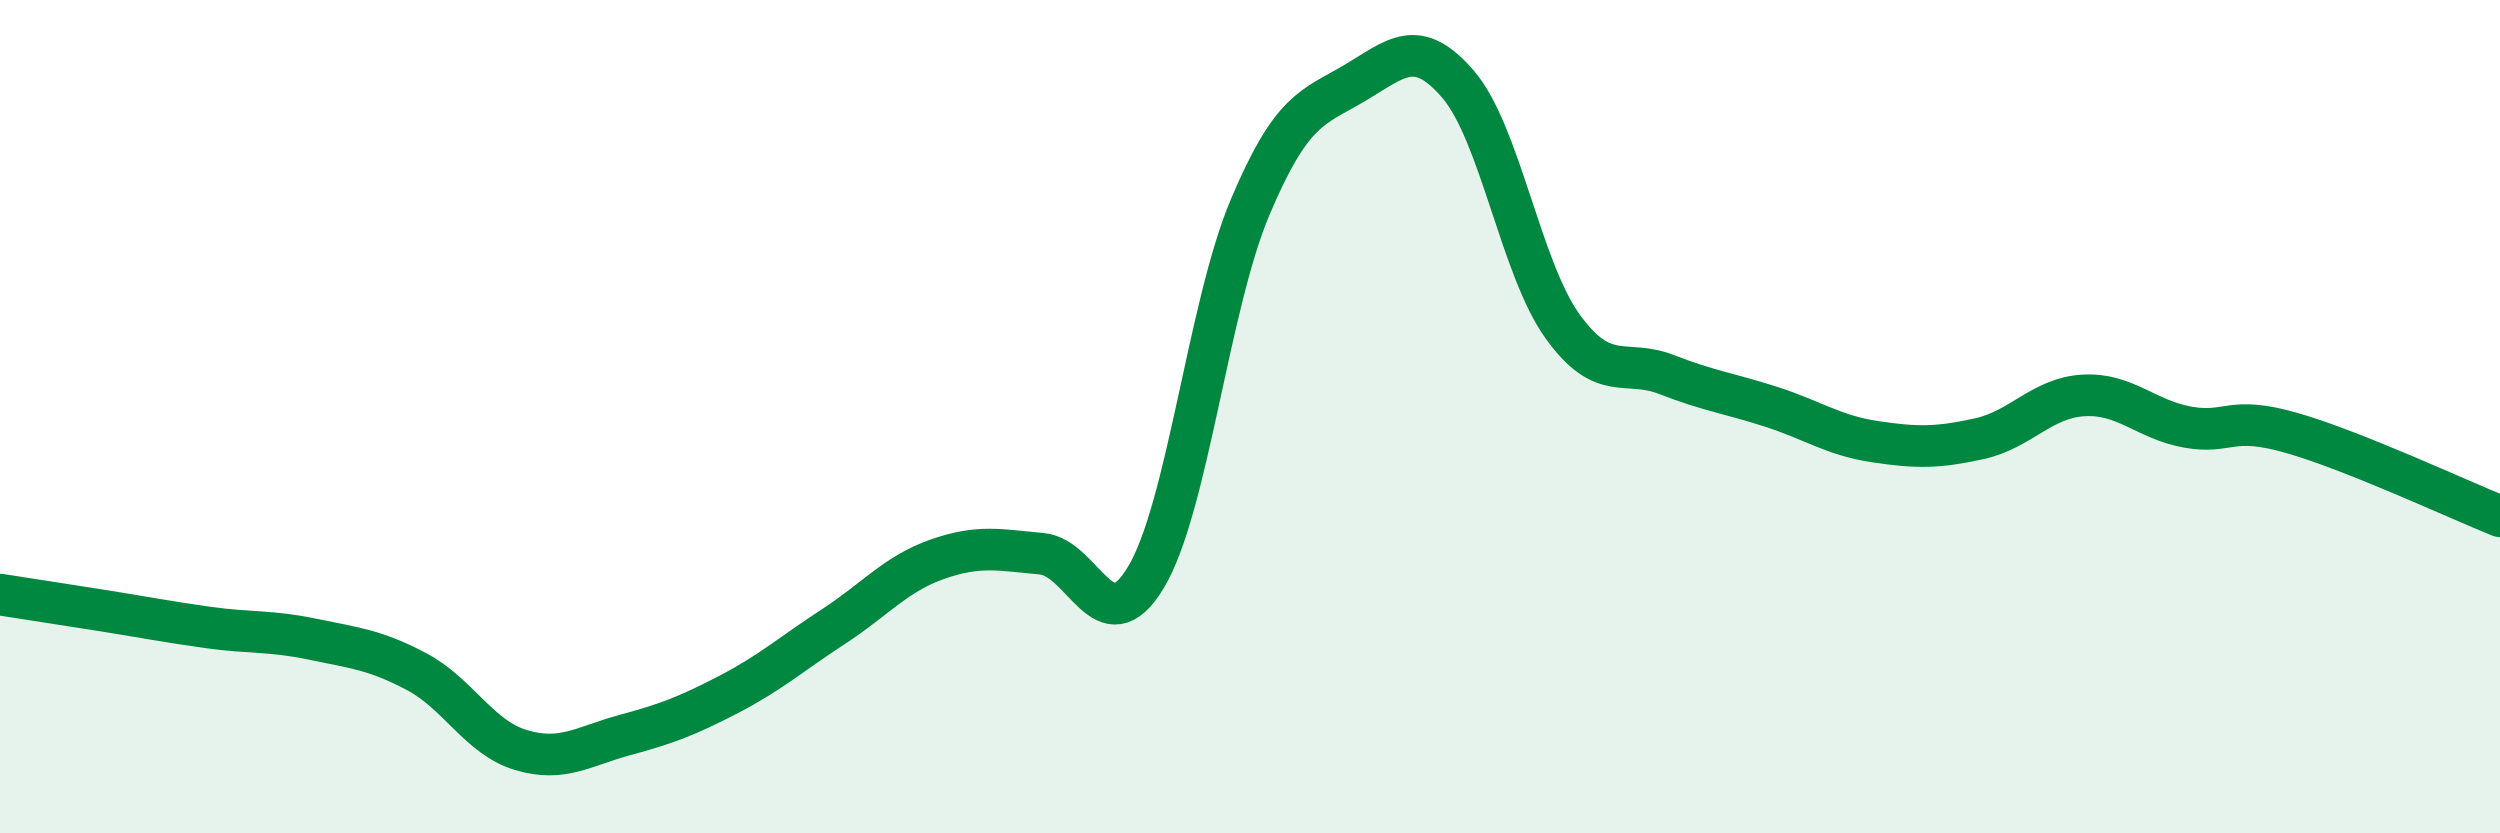 
    <svg width="60" height="20" viewBox="0 0 60 20" xmlns="http://www.w3.org/2000/svg">
      <path
        d="M 0,14.27 C 0.5,14.35 1.5,14.5 2.5,14.66 C 3.5,14.82 4,14.92 5,15.06 C 6,15.2 6.5,15.13 7.5,15.34 C 8.5,15.55 9,15.59 10,16.12 C 11,16.65 11.5,17.7 12.5,18 C 13.5,18.3 14,17.91 15,17.64 C 16,17.37 16.5,17.18 17.5,16.66 C 18.5,16.14 19,15.69 20,15.04 C 21,14.39 21.5,13.77 22.5,13.42 C 23.5,13.07 24,13.2 25,13.29 C 26,13.38 26.5,15.52 27.5,13.86 C 28.5,12.2 29,7.35 30,4.98 C 31,2.61 31.5,2.59 32.5,2 C 33.5,1.41 34,0.86 35,2.03 C 36,3.2 36.5,6.44 37.5,7.83 C 38.5,9.22 39,8.6 40,8.99 C 41,9.38 41.5,9.44 42.5,9.76 C 43.5,10.08 44,10.45 45,10.6 C 46,10.75 46.5,10.75 47.5,10.53 C 48.5,10.31 49,9.55 50,9.49 C 51,9.43 51.5,10.07 52.5,10.25 C 53.5,10.43 53.5,9.96 55,10.39 C 56.5,10.82 59,11.99 60,12.39L60 20L0 20Z"
        fill="#008740"
        opacity="0.1"
        stroke-linecap="round"
        stroke-linejoin="round"
      />
      <path
        d="M 0,14.27 C 0.5,14.35 1.5,14.5 2.5,14.66 C 3.5,14.82 4,14.92 5,15.06 C 6,15.2 6.5,15.13 7.5,15.34 C 8.5,15.55 9,15.59 10,16.12 C 11,16.65 11.5,17.7 12.5,18 C 13.5,18.3 14,17.91 15,17.64 C 16,17.37 16.5,17.18 17.5,16.66 C 18.5,16.14 19,15.69 20,15.04 C 21,14.39 21.5,13.77 22.5,13.42 C 23.5,13.07 24,13.2 25,13.29 C 26,13.38 26.5,15.52 27.5,13.86 C 28.5,12.2 29,7.35 30,4.98 C 31,2.61 31.5,2.59 32.5,2 C 33.5,1.41 34,0.86 35,2.03 C 36,3.2 36.5,6.44 37.5,7.83 C 38.5,9.22 39,8.6 40,8.99 C 41,9.38 41.5,9.44 42.5,9.76 C 43.5,10.08 44,10.45 45,10.6 C 46,10.75 46.5,10.75 47.5,10.53 C 48.5,10.31 49,9.55 50,9.49 C 51,9.43 51.5,10.07 52.5,10.25 C 53.5,10.43 53.5,9.96 55,10.39 C 56.5,10.82 59,11.99 60,12.39"
        stroke="#008740"
        stroke-width="1"
        fill="none"
        stroke-linecap="round"
        stroke-linejoin="round"
      />
    </svg>
  